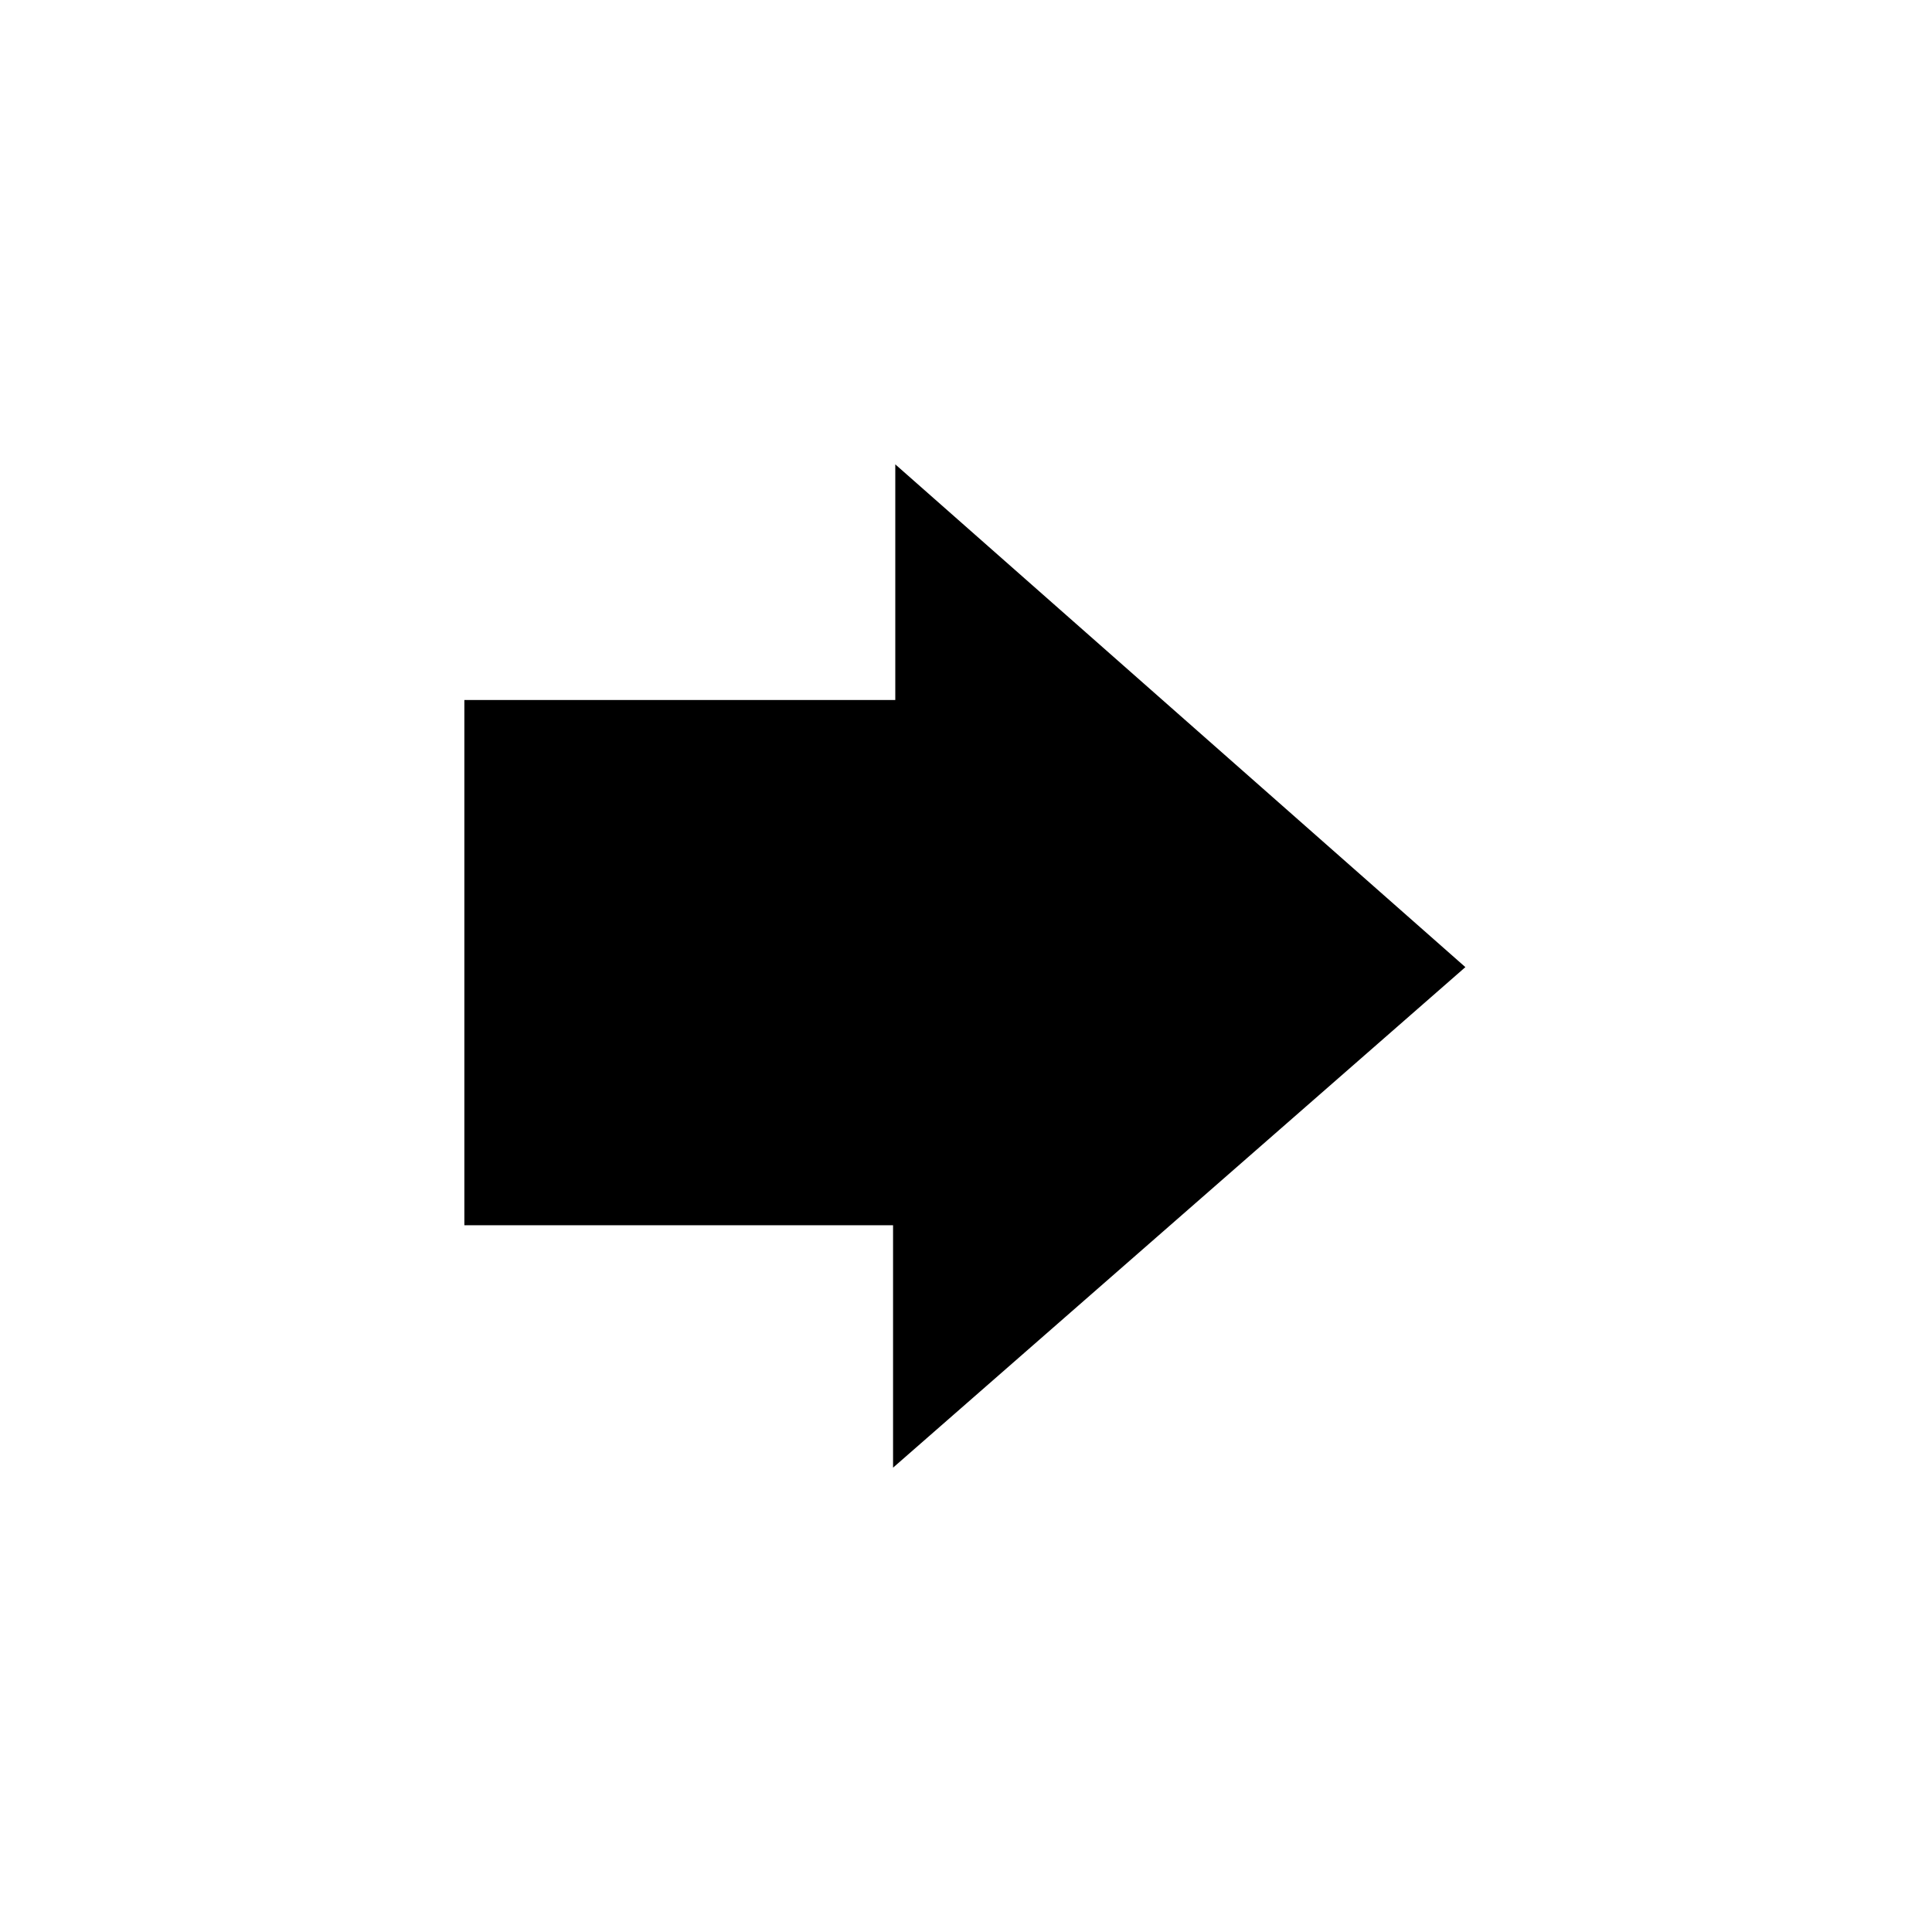 <?xml version="1.0" encoding="UTF-8"?>
<!-- The Best Svg Icon site in the world: iconSvg.co, Visit us! https://iconsvg.co -->
<svg fill="#000000" width="800px" height="800px" version="1.1" viewBox="144 144 512 512" xmlns="http://www.w3.org/2000/svg">
 <path d="m532.34 400.3-151.08-133.24v62.453h-114.2v139.19h113.61v64.242z" fill-rule="evenodd"/>
</svg>